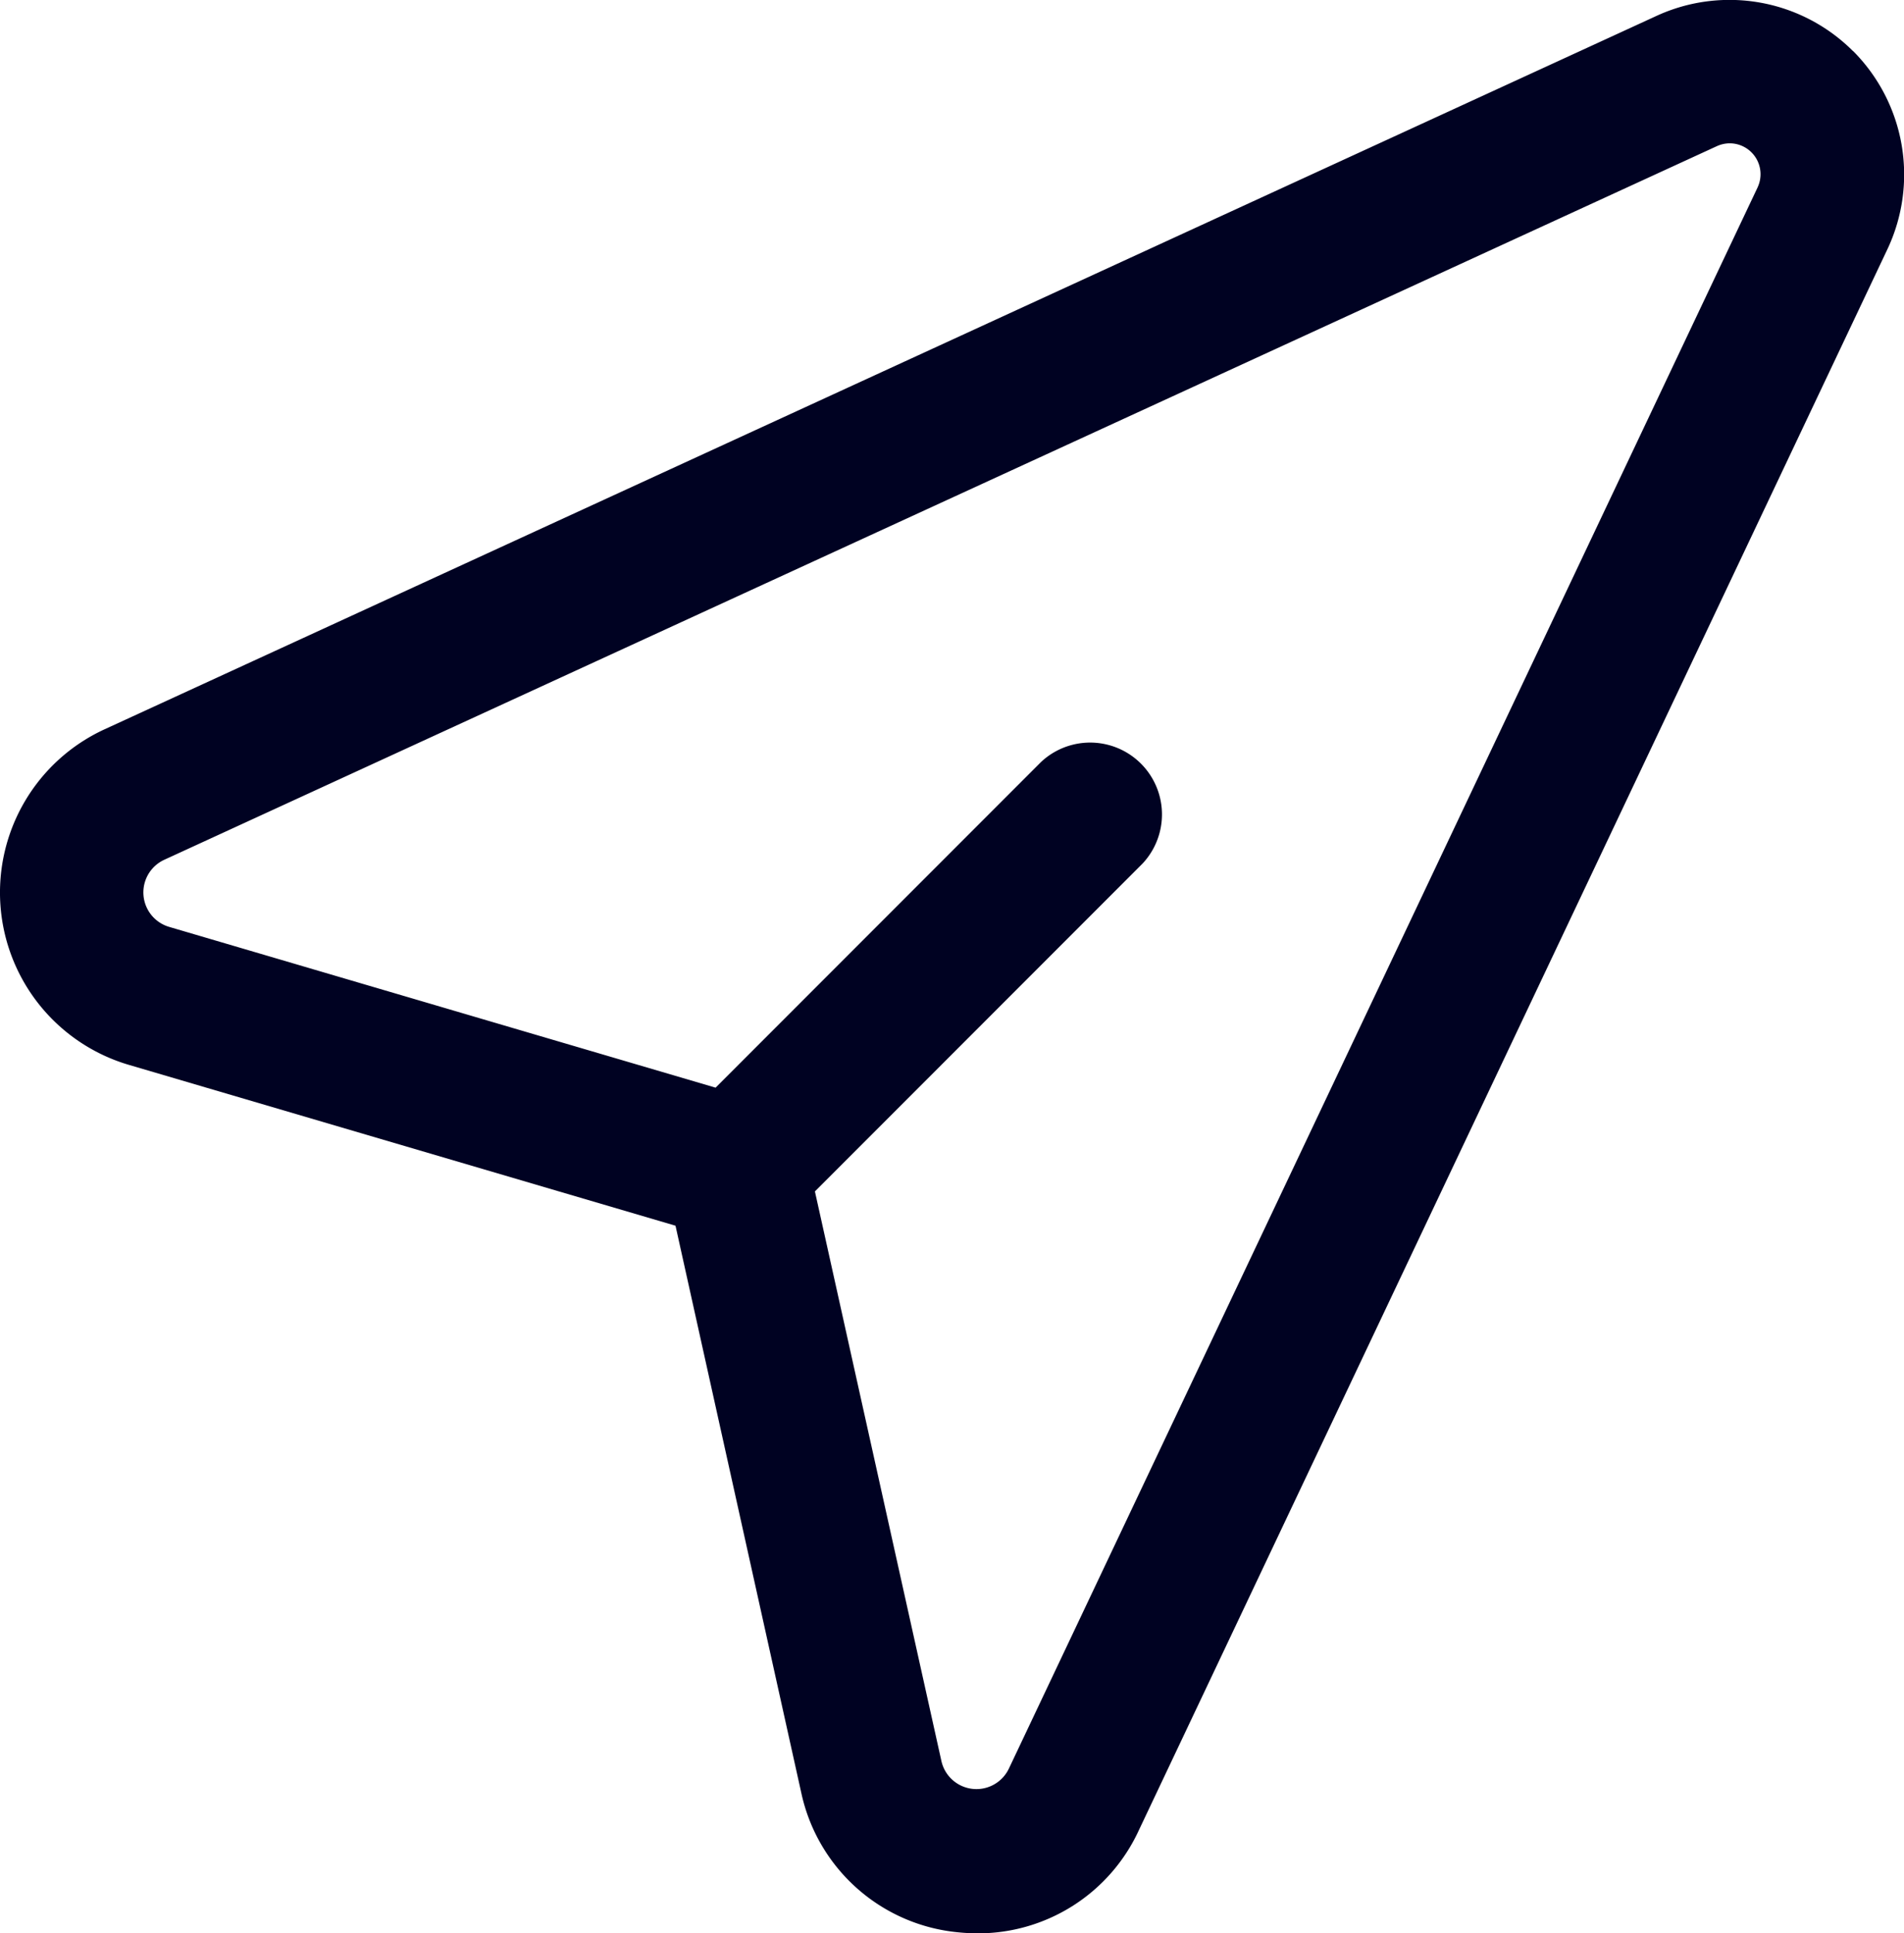 <?xml version="1.0"?><svg xmlns="http://www.w3.org/2000/svg" width="24.229" height="24.591" viewBox="0 0 24.229 24.591"><path d="M141.6,45.233a2.222,2.222,0,0,0-2.5-.448L119.35,53.86a2.285,2.285,0,0,0,.31,4.268l6.956,2.046,1.6,7.211a2.26,2.26,0,0,0,1.978,1.775,2.63,2.63,0,0,0,.266.015,2.253,2.253,0,0,0,2.052-1.311l9.527-20.113a2.225,2.225,0,0,0-.436-2.517Zm-1.215,1.736L130.858,67.08a.457.457,0,0,1-.859-.1l-1.609-7.242,4.168-4.169a.914.914,0,0,0-1.292-1.292l-4.14,4.141-6.953-2.045a.457.457,0,0,1-.062-.854l19.757-9.077a.4.4,0,0,1,.164-.036.393.393,0,0,1,.355.558Z" transform="translate(-118.02 -44.583)" fill="rgba(0,2,34,1)"/></svg>